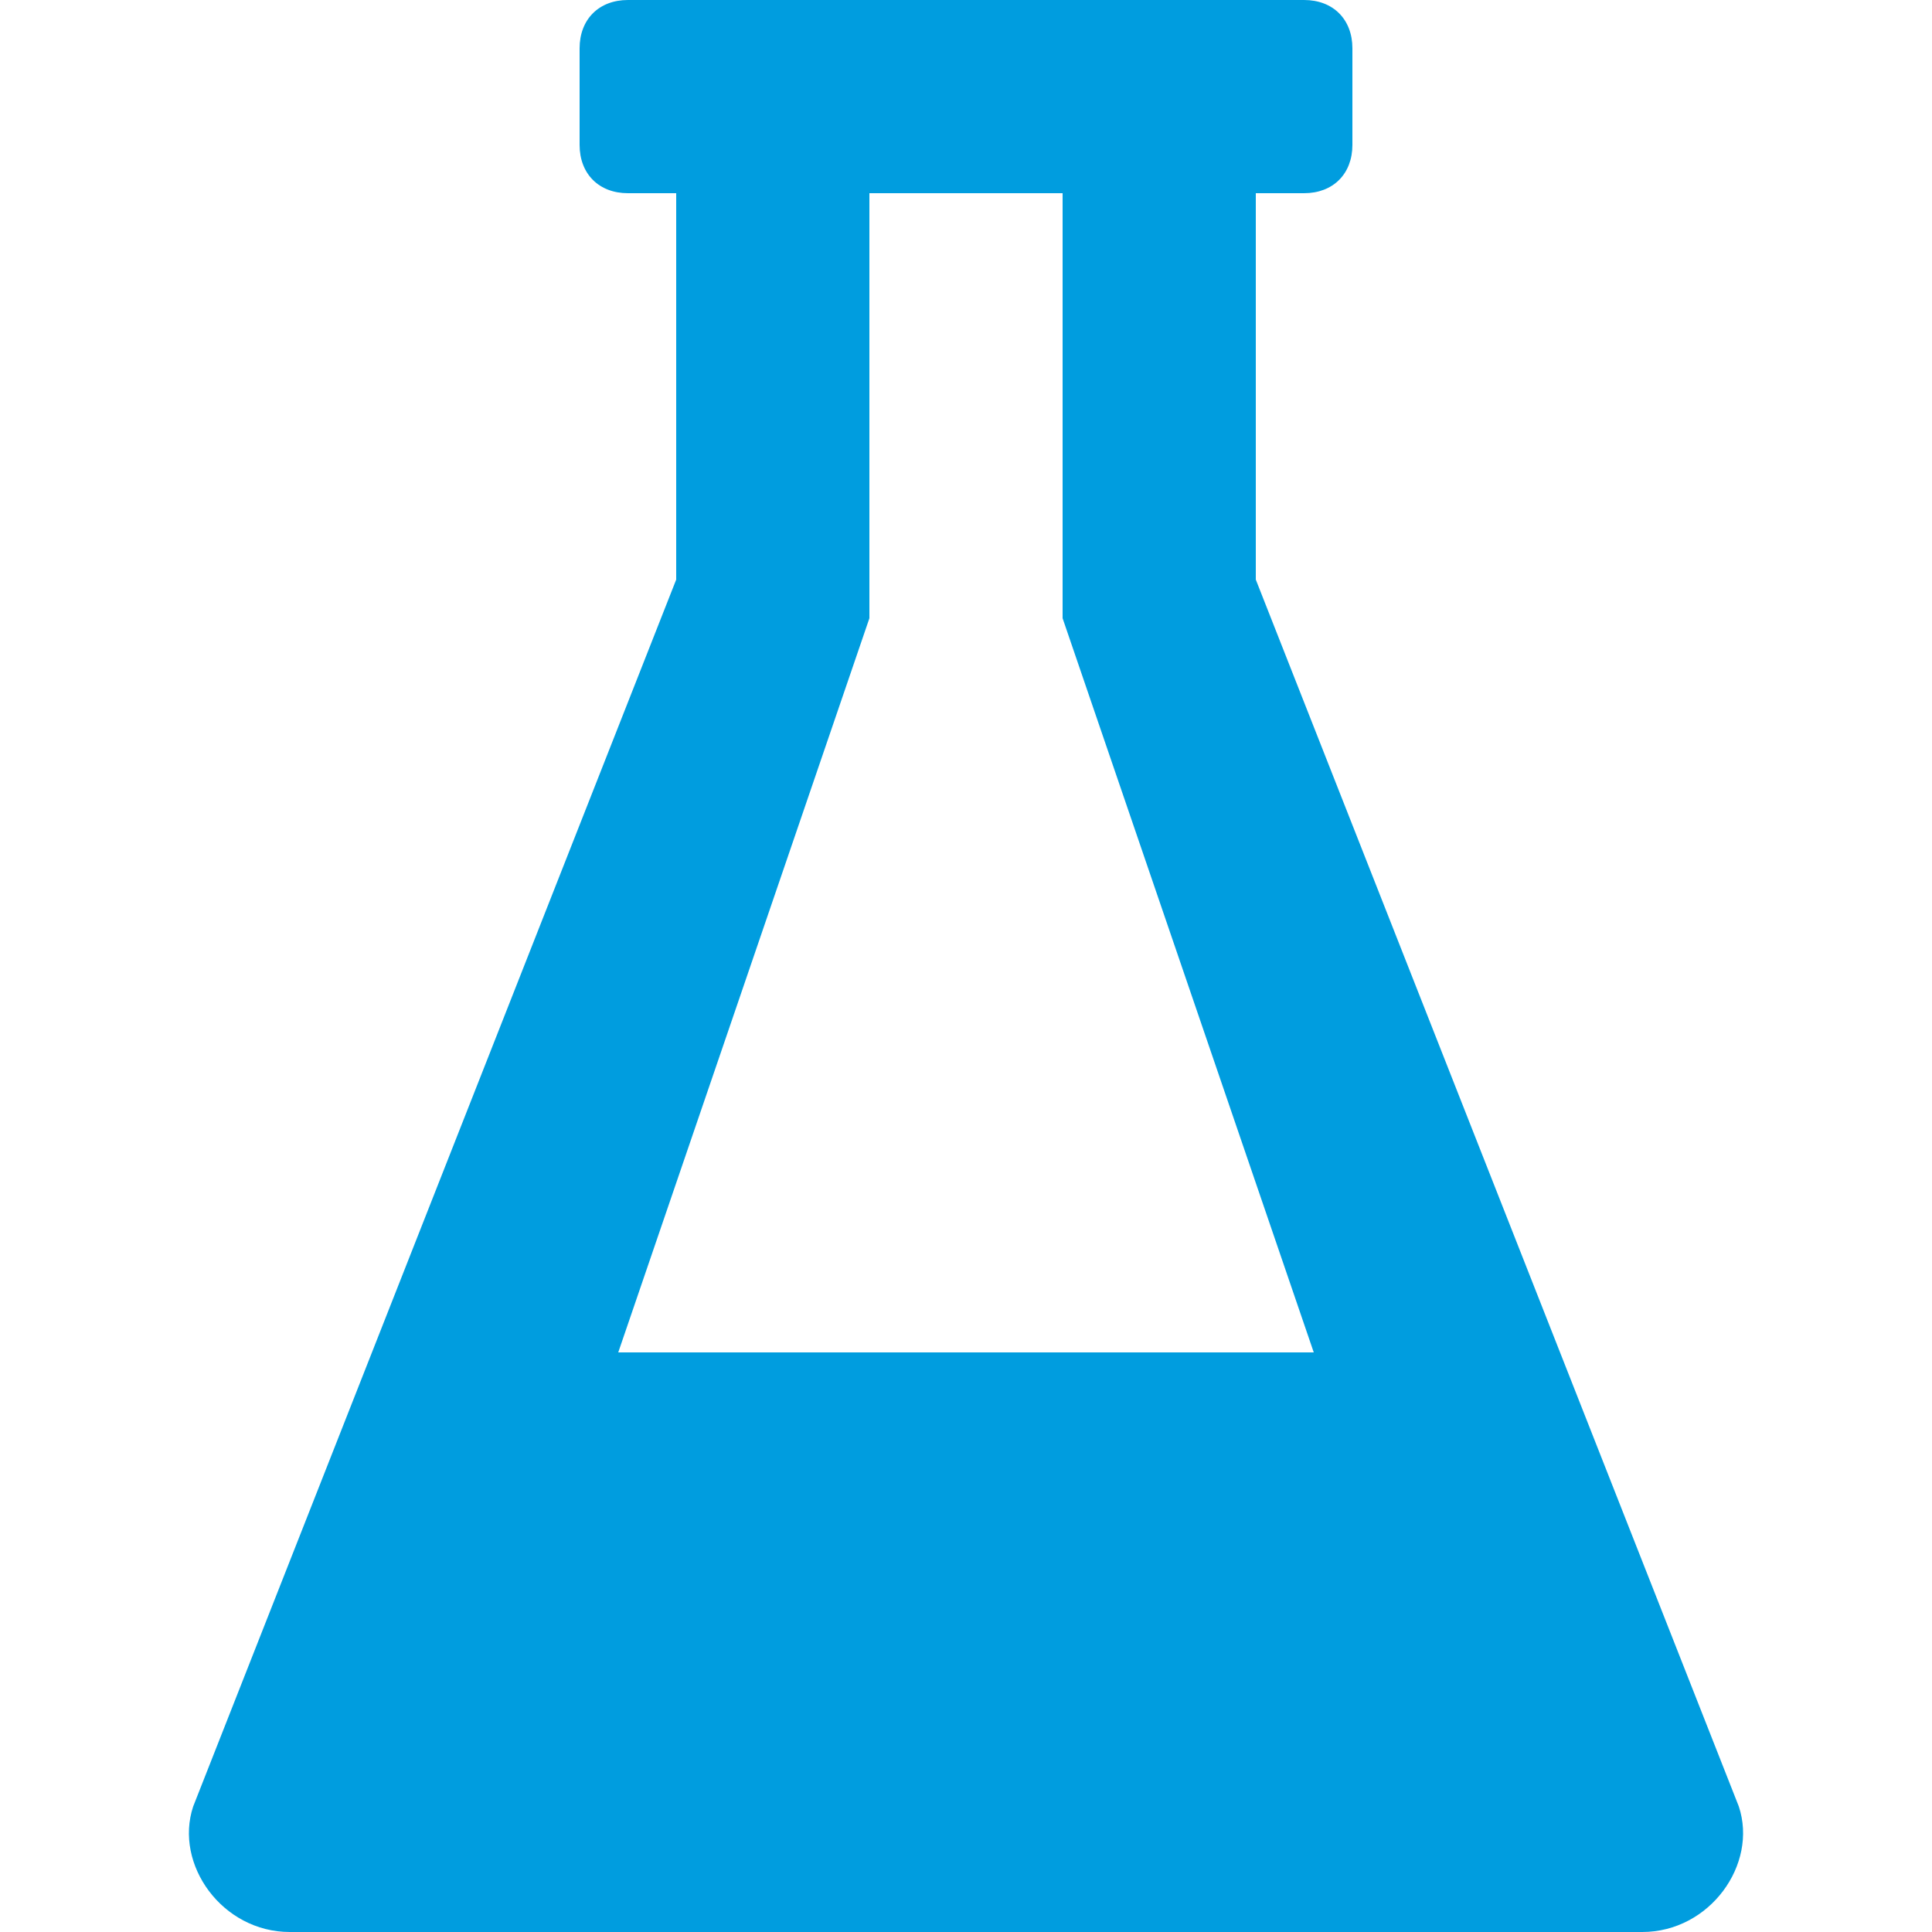 <svg width="82" height="82" viewBox="0 0 82 82" fill="none" xmlns="http://www.w3.org/2000/svg">
<path d="M73.8 76.67L53.3 24.6V8.2H55.35C56.58 8.2 57.4 7.38 57.4 6.15V2.05C57.4 0.82 56.58 0 55.35 0H26.65C25.42 0 24.6 0.82 24.6 2.05V6.15C24.6 7.38 25.42 8.2 26.65 8.2H28.7V24.6L8.2 76.67C7.38 79.13 9.43 82 12.3 82H69.7C72.57 82 74.62 79.13 73.8 76.67ZM26.24 57.4L36.9 26.24V8.2H45.1V26.24L55.76 57.4H26.24Z" fill="#009DDF"/>
</svg>

